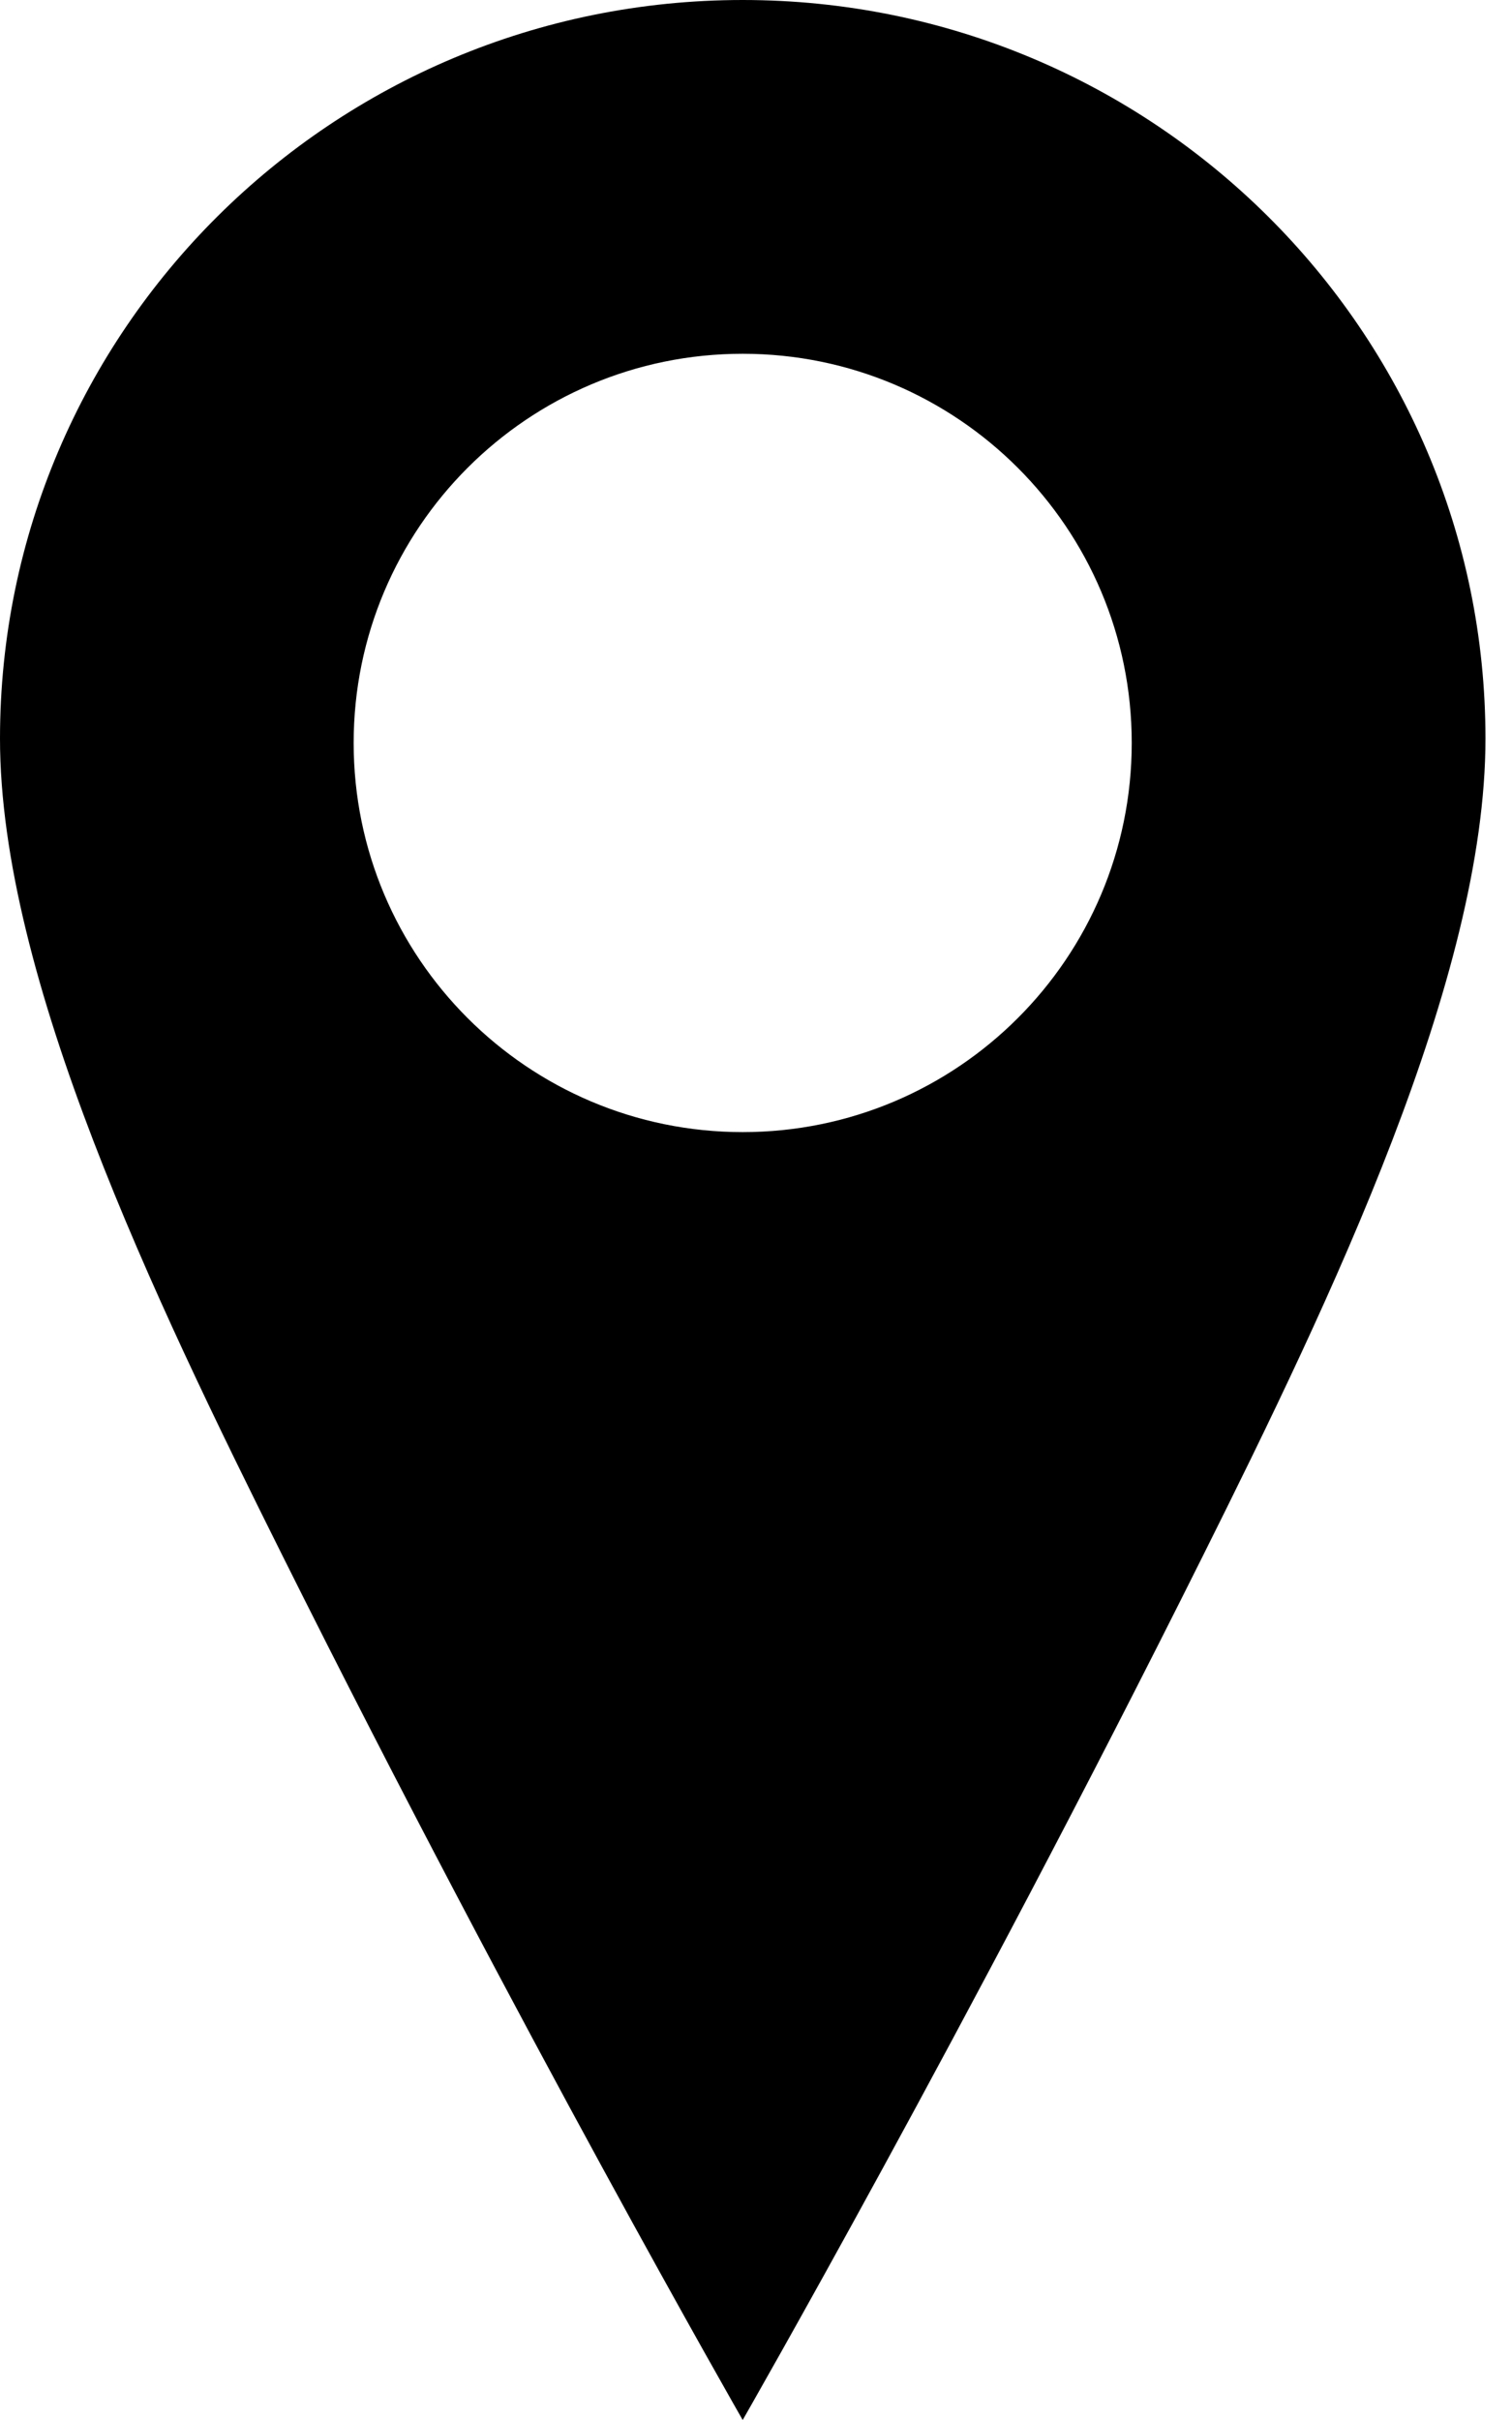 <svg width="20" height="32" viewBox="0 0 20 32" fill="none" xmlns="http://www.w3.org/2000/svg">
    <path d="M9.824 0C4.397 0 0 4.374 0 9.767C0 12.925 2.042 17.177 3.743 20.584C6.891 26.887 9.824 32 9.824 32C9.824 32 12.76 26.887 15.906 20.584C17.607 17.177 19.649 12.925 19.649 9.767C19.649 4.374 15.251 0 9.824 0ZM9.824 14.97C6.983 14.97 4.678 12.666 4.678 9.824C4.678 6.983 6.983 4.678 9.824 4.678C12.666 4.678 14.97 6.983 14.97 9.824C14.97 12.666 12.666 14.97 9.824 14.97Z" fill="#000"/>
</svg>
